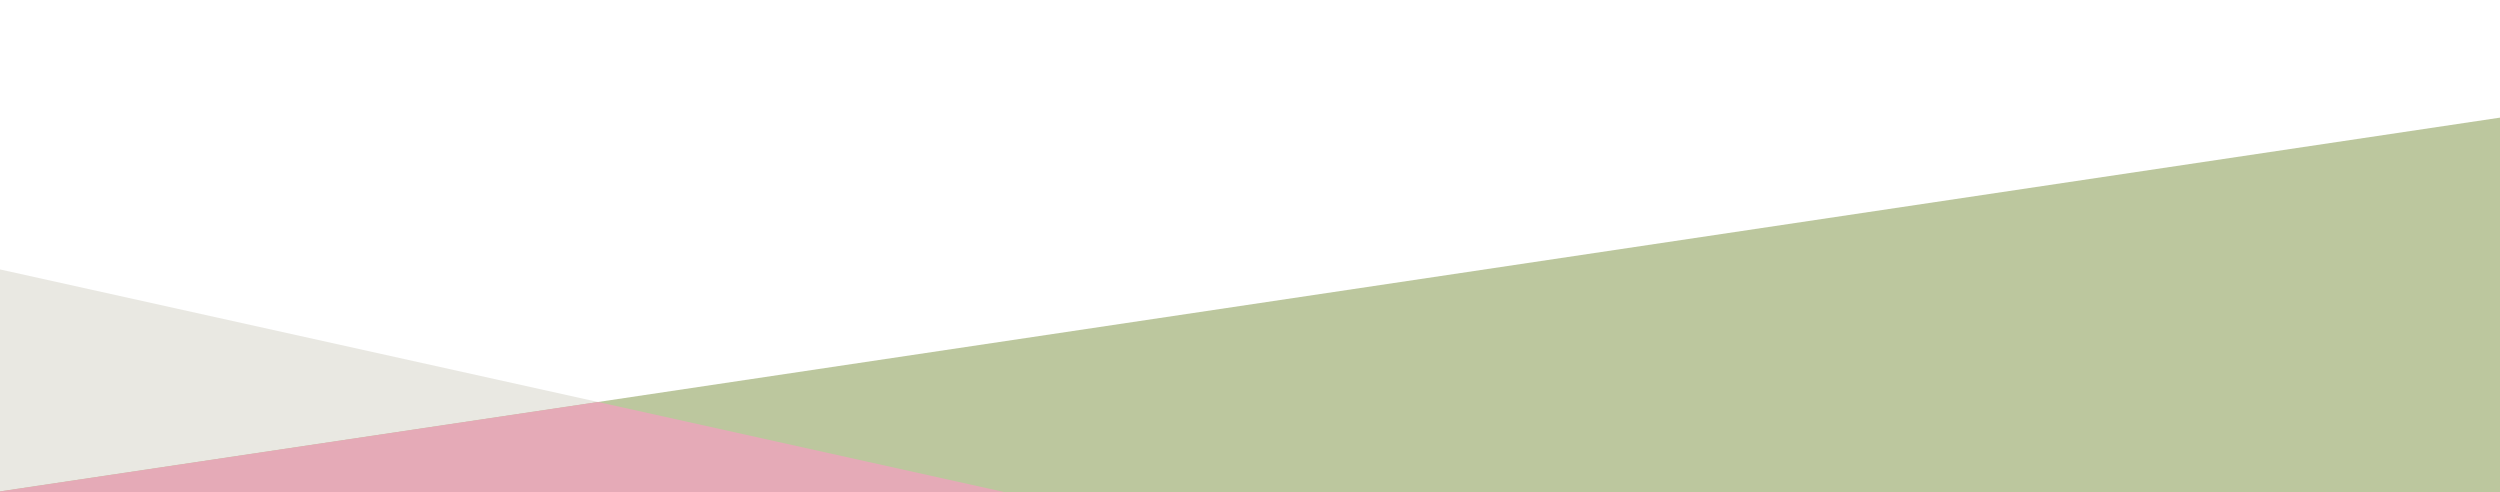 <svg xmlns="http://www.w3.org/2000/svg" xmlns:xlink="http://www.w3.org/1999/xlink" preserveAspectRatio="none" id="Layer_2" data-name="Layer 2" viewBox="0 0 1917.66 377.62"><defs><style>      .cls-1 {        fill: #bcc79e;      }      .cls-2 {        fill: #e9e8e2;      }      .cls-3 {        clip-path: url(#clippath);      }      .cls-4 {        fill: none;      }      .cls-5 {        fill: #e5aab7;      }    </style><clipPath id="clippath"><rect class="cls-4" width="1917.66" height="377.62"></rect></clipPath></defs><g id="Layer_1-2" data-name="Layer 1"><g class="cls-3"><g><polygon class="cls-2" points="0 206.67 768.05 376.93 0 376.93 0 206.67"></polygon><polygon class="cls-1" points="0 376.93 1917.66 90.23 1917.66 489.16 0 489.16 0 376.93"></polygon><polygon class="cls-5" points="458.69 308.35 1274.29 489.16 0 489.16 0 376.93 458.69 308.35"></polygon></g></g></g></svg>